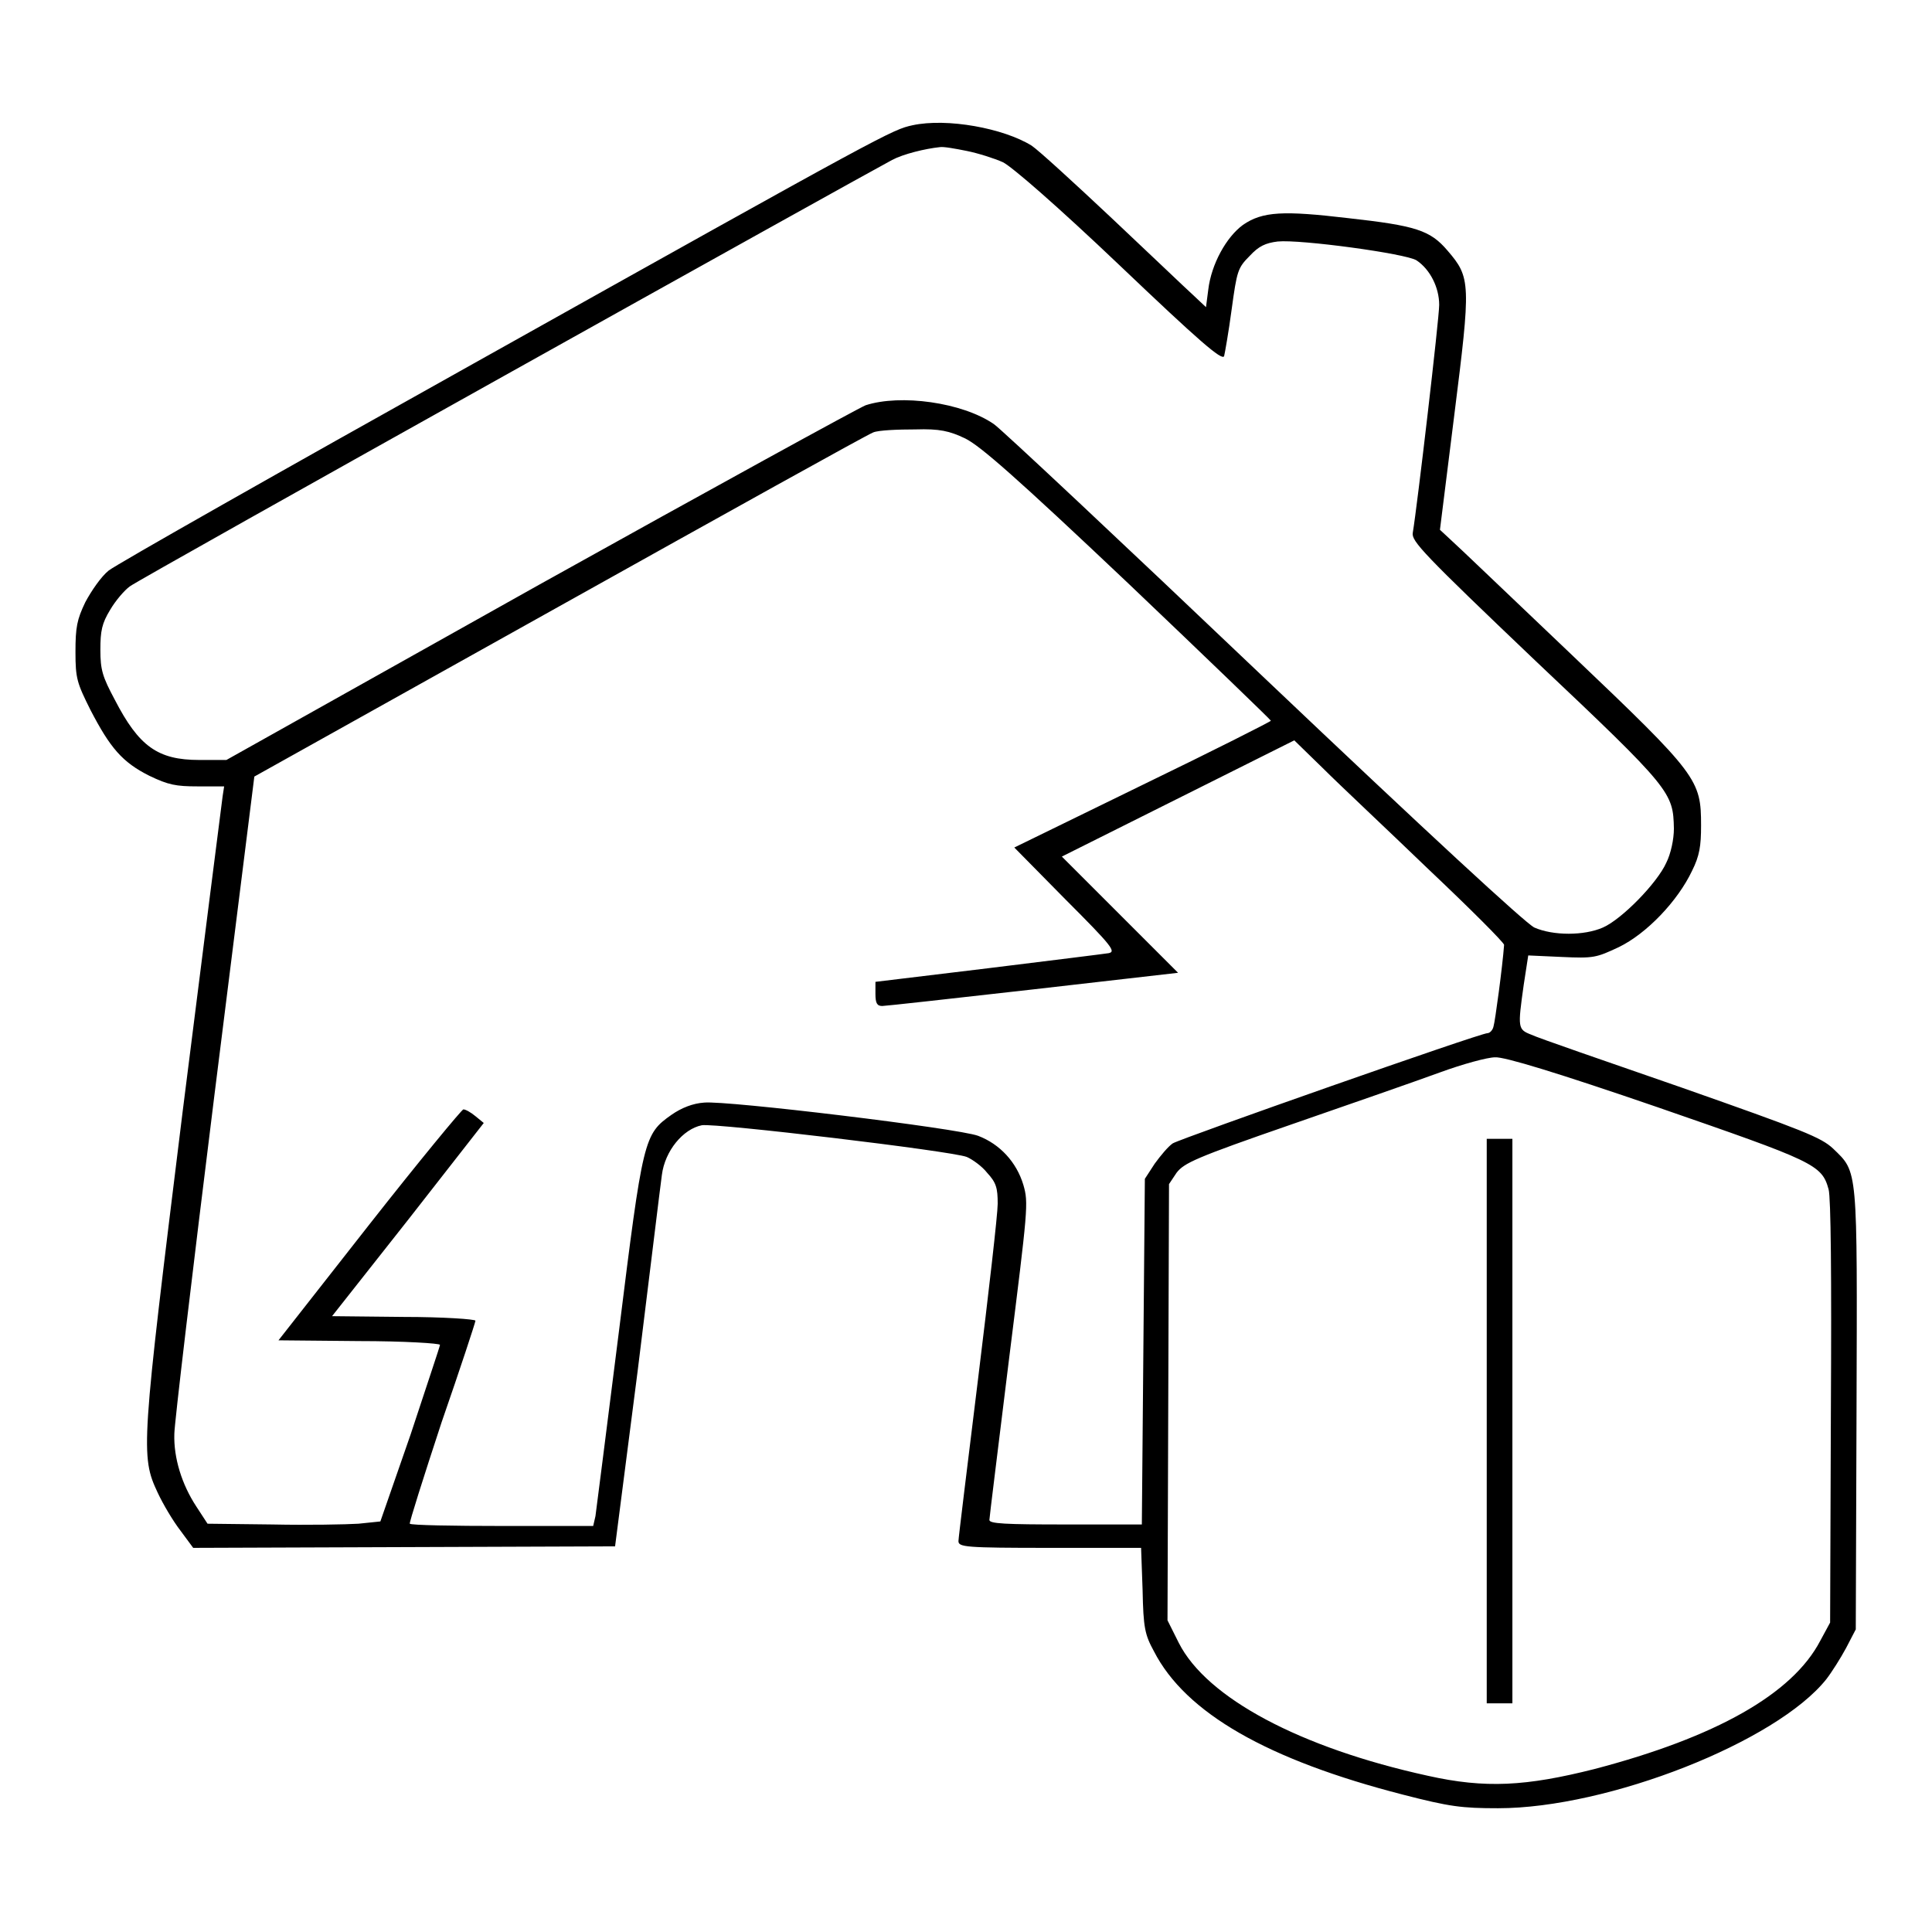 <?xml version="1.0" encoding="utf-8"?>
<!-- Svg Vector Icons : http://www.onlinewebfonts.com/icon -->
<!DOCTYPE svg PUBLIC "-//W3C//DTD SVG 1.1//EN" "http://www.w3.org/Graphics/SVG/1.1/DTD/svg11.dtd">
<svg version="1.1" xmlns="http://www.w3.org/2000/svg" xmlns:xlink="http://www.w3.org/1999/xlink" x="0px" y="0px" viewBox="0 0 256 256" enable-background="new 0 0 256 256" xml:space="preserve">
<g><g><g><path fill="#000000" d="M120.9,16.6c-2.7,0.6-3,0.7-58.2,31.6C37.1,62.5,15.4,74.8,14.4,75.6c-1,0.8-2.3,2.7-3.1,4.2c-1.1,2.3-1.3,3.3-1.3,6.6c0,3.5,0.2,4.1,2,7.7c2.6,5,4.2,6.9,7.8,8.7c2.5,1.2,3.5,1.4,6.4,1.4h3.5l-0.2,1.3c-0.1,0.8-2.5,19.5-5.3,41.8c-5.5,44.5-5.6,45.6-3.3,50.5c0.7,1.5,2,3.7,3,5l1.7,2.3l27.9-0.1l28-0.1l3-23.3c1.6-12.9,3-24.5,3.2-25.9c0.4-3.2,2.8-6.1,5.3-6.6c1.9-0.3,33,3.4,35.1,4.2c0.7,0.3,2,1.2,2.7,2.1c1.2,1.3,1.4,2,1.4,4.1c0,1.4-1.2,11.8-2.6,23.2c-1.4,11.4-2.6,21.1-2.6,21.5c0,0.8,0.9,0.9,12.1,0.9h12.1l0.2,5.6c0.1,5,0.3,5.9,1.5,8.1c4.2,8.2,15.1,14.4,33,19c6.2,1.6,7.8,1.8,12.6,1.8c14.6,0,36.9-8.8,43.5-17.1c0.7-0.9,1.9-2.8,2.6-4.1l1.3-2.5l0.1-29.1c0.1-32.4,0.2-31.4-3.1-34.6c-1.6-1.5-3.9-2.4-20.1-8.1c-10.1-3.5-19.1-6.6-19.9-7c-1.8-0.7-1.8-0.9-1-6.6l0.6-3.9l4.4,0.2c4.3,0.2,4.6,0.1,7.6-1.3c3.7-1.8,7.8-6.1,9.7-10.1c1-2,1.2-3.3,1.2-6c0-6.1-0.4-6.7-17.1-22.6c-8.1-7.7-15.3-14.6-16.1-15.3l-1.4-1.3l1.9-15.2c2.2-17.5,2.2-18.2-0.9-21.8c-2.3-2.7-4.2-3.3-13.2-4.3c-8.5-1-11.3-0.9-13.9,0.9c-2.2,1.6-4.2,5.2-4.6,8.6l-0.3,2.3l-1.7-1.6c-1-0.9-5.8-5.5-10.8-10.2c-5-4.7-9.7-9-10.6-9.6C133,17,125.5,15.6,120.9,16.6z M128.1,20c1.5,0.3,3.7,1,4.8,1.5c1.2,0.6,7.2,5.8,15.5,13.7c10.5,10,13.5,12.6,13.8,12c0.1-0.4,0.6-3.2,1-6.2c0.7-5.1,0.8-5.5,2.4-7.1c1.2-1.3,2.1-1.7,3.7-1.9c3-0.3,17,1.6,18.4,2.5c1.8,1.2,3,3.6,3,5.9c0,1.8-2.9,26.6-3.5,30.2c-0.2,1.1,1.4,2.8,16.3,17c18,17,18.2,17.4,18.3,22.2c0,1.4-0.4,3.3-1,4.5c-1.2,2.7-5.9,7.5-8.4,8.6c-2.5,1.1-6.6,1.1-9.1,0c-1.2-0.6-14.1-12.5-35.9-33.2c-18.7-17.8-34.8-32.9-35.7-33.5c-4.2-2.9-12.4-4-17-2.5c-1,0.4-20.5,11.1-43.3,23.8L30,100.7h-3.6c-5.5,0-8-1.8-11.2-8c-1.6-3-1.9-3.9-1.9-6.6c0-2.5,0.2-3.5,1.3-5.3c0.7-1.2,1.9-2.6,2.6-3.1c1.1-0.9,97.2-54.5,101-56.5c1.5-0.8,4.4-1.5,6.3-1.7C125,19.4,126.6,19.7,128.1,20z M127.9,58.1c2,1,6.6,5,21.6,19.2c10.4,9.9,18.9,18.1,18.9,18.2c0,0.1-7.7,4-17,8.5l-17,8.3l6.8,6.9c6.2,6.2,6.7,6.9,5.7,7.1c-0.6,0.1-7.9,1-16,2l-14.9,1.8v1.6c0,1.2,0.2,1.6,0.9,1.6c0.4,0,9.4-1,20-2.2l19.2-2.2l-7.7-7.7l-7.7-7.7l15.4-7.7l15.4-7.7l3.9,3.8c2.1,2.1,8.4,8,13.9,13.3c5.5,5.2,10,9.7,10,10c-0.2,2.8-1.2,10.2-1.4,10.8c-0.1,0.5-0.5,0.9-0.8,0.9c-1,0-40.5,13.9-41.7,14.6c-0.6,0.4-1.6,1.6-2.4,2.7l-1.3,2l-0.2,22.9l-0.2,22.9l-10.1,0c-8,0-10.1-0.1-10.1-0.6c0-0.3,1.2-9.9,2.6-21.3c2.5-20,2.6-20.7,1.9-23.1c-0.9-3-3.1-5.4-6-6.5c-2.7-1-33.3-4.7-36.3-4.4c-1.5,0.1-3,0.7-4.3,1.6c-3.7,2.6-3.8,3.1-7,28.8c-1.6,12.7-3,23.7-3.1,24.4l-0.3,1.3h-12c-6.6,0-12.1-0.1-12.3-0.3c-0.1-0.1,1.8-6.1,4.2-13.4c2.5-7.2,4.5-13.3,4.5-13.5s-4.3-0.5-9.5-0.5l-9.5-0.1l10.1-12.8l10-12.8l-1.1-0.9c-0.6-0.5-1.3-0.9-1.6-0.9c-0.2,0-5.9,6.9-12.5,15.3l-12,15.3l10.7,0.1c5.9,0,10.7,0.3,10.7,0.5s-1.8,5.5-3.9,11.9l-4,11.5l-2.9,0.3c-1.6,0.1-6.7,0.2-11.4,0.1l-8.6-0.1l-1.5-2.3c-1.9-2.9-3-6.4-2.9-9.6c0-1.3,2.4-21.5,5.3-44.8l5.3-42.3l40.3-22.5c22.2-12.4,40.9-22.8,41.7-23.1c0.7-0.3,3.3-0.4,5.6-0.4C124.5,56.8,125.8,57.1,127.9,58.1z M219.6,146.7c20.8,7.2,21.8,7.6,22.7,10.9c0.3,1.1,0.4,11.3,0.3,29.5l-0.1,27.9l-1.3,2.4c-3.7,7.1-13.9,12.8-29.9,17c-9.1,2.3-14.5,2.6-22.1,0.9c-16.9-3.7-29.3-10.3-33-17.6l-1.5-3l0.1-28.9l0.1-28.9l1-1.5c1-1.3,2.5-2,15.2-6.4c7.8-2.7,16.7-5.8,19.7-6.9s6.3-2,7.3-2C199.3,140,206.5,142.2,219.6,146.7z"/><path fill="#000000" d="M197,188.3v37.4h1.7h1.7v-37.4v-37.4h-1.7H197V188.3z"/></g></g></g>
</svg>